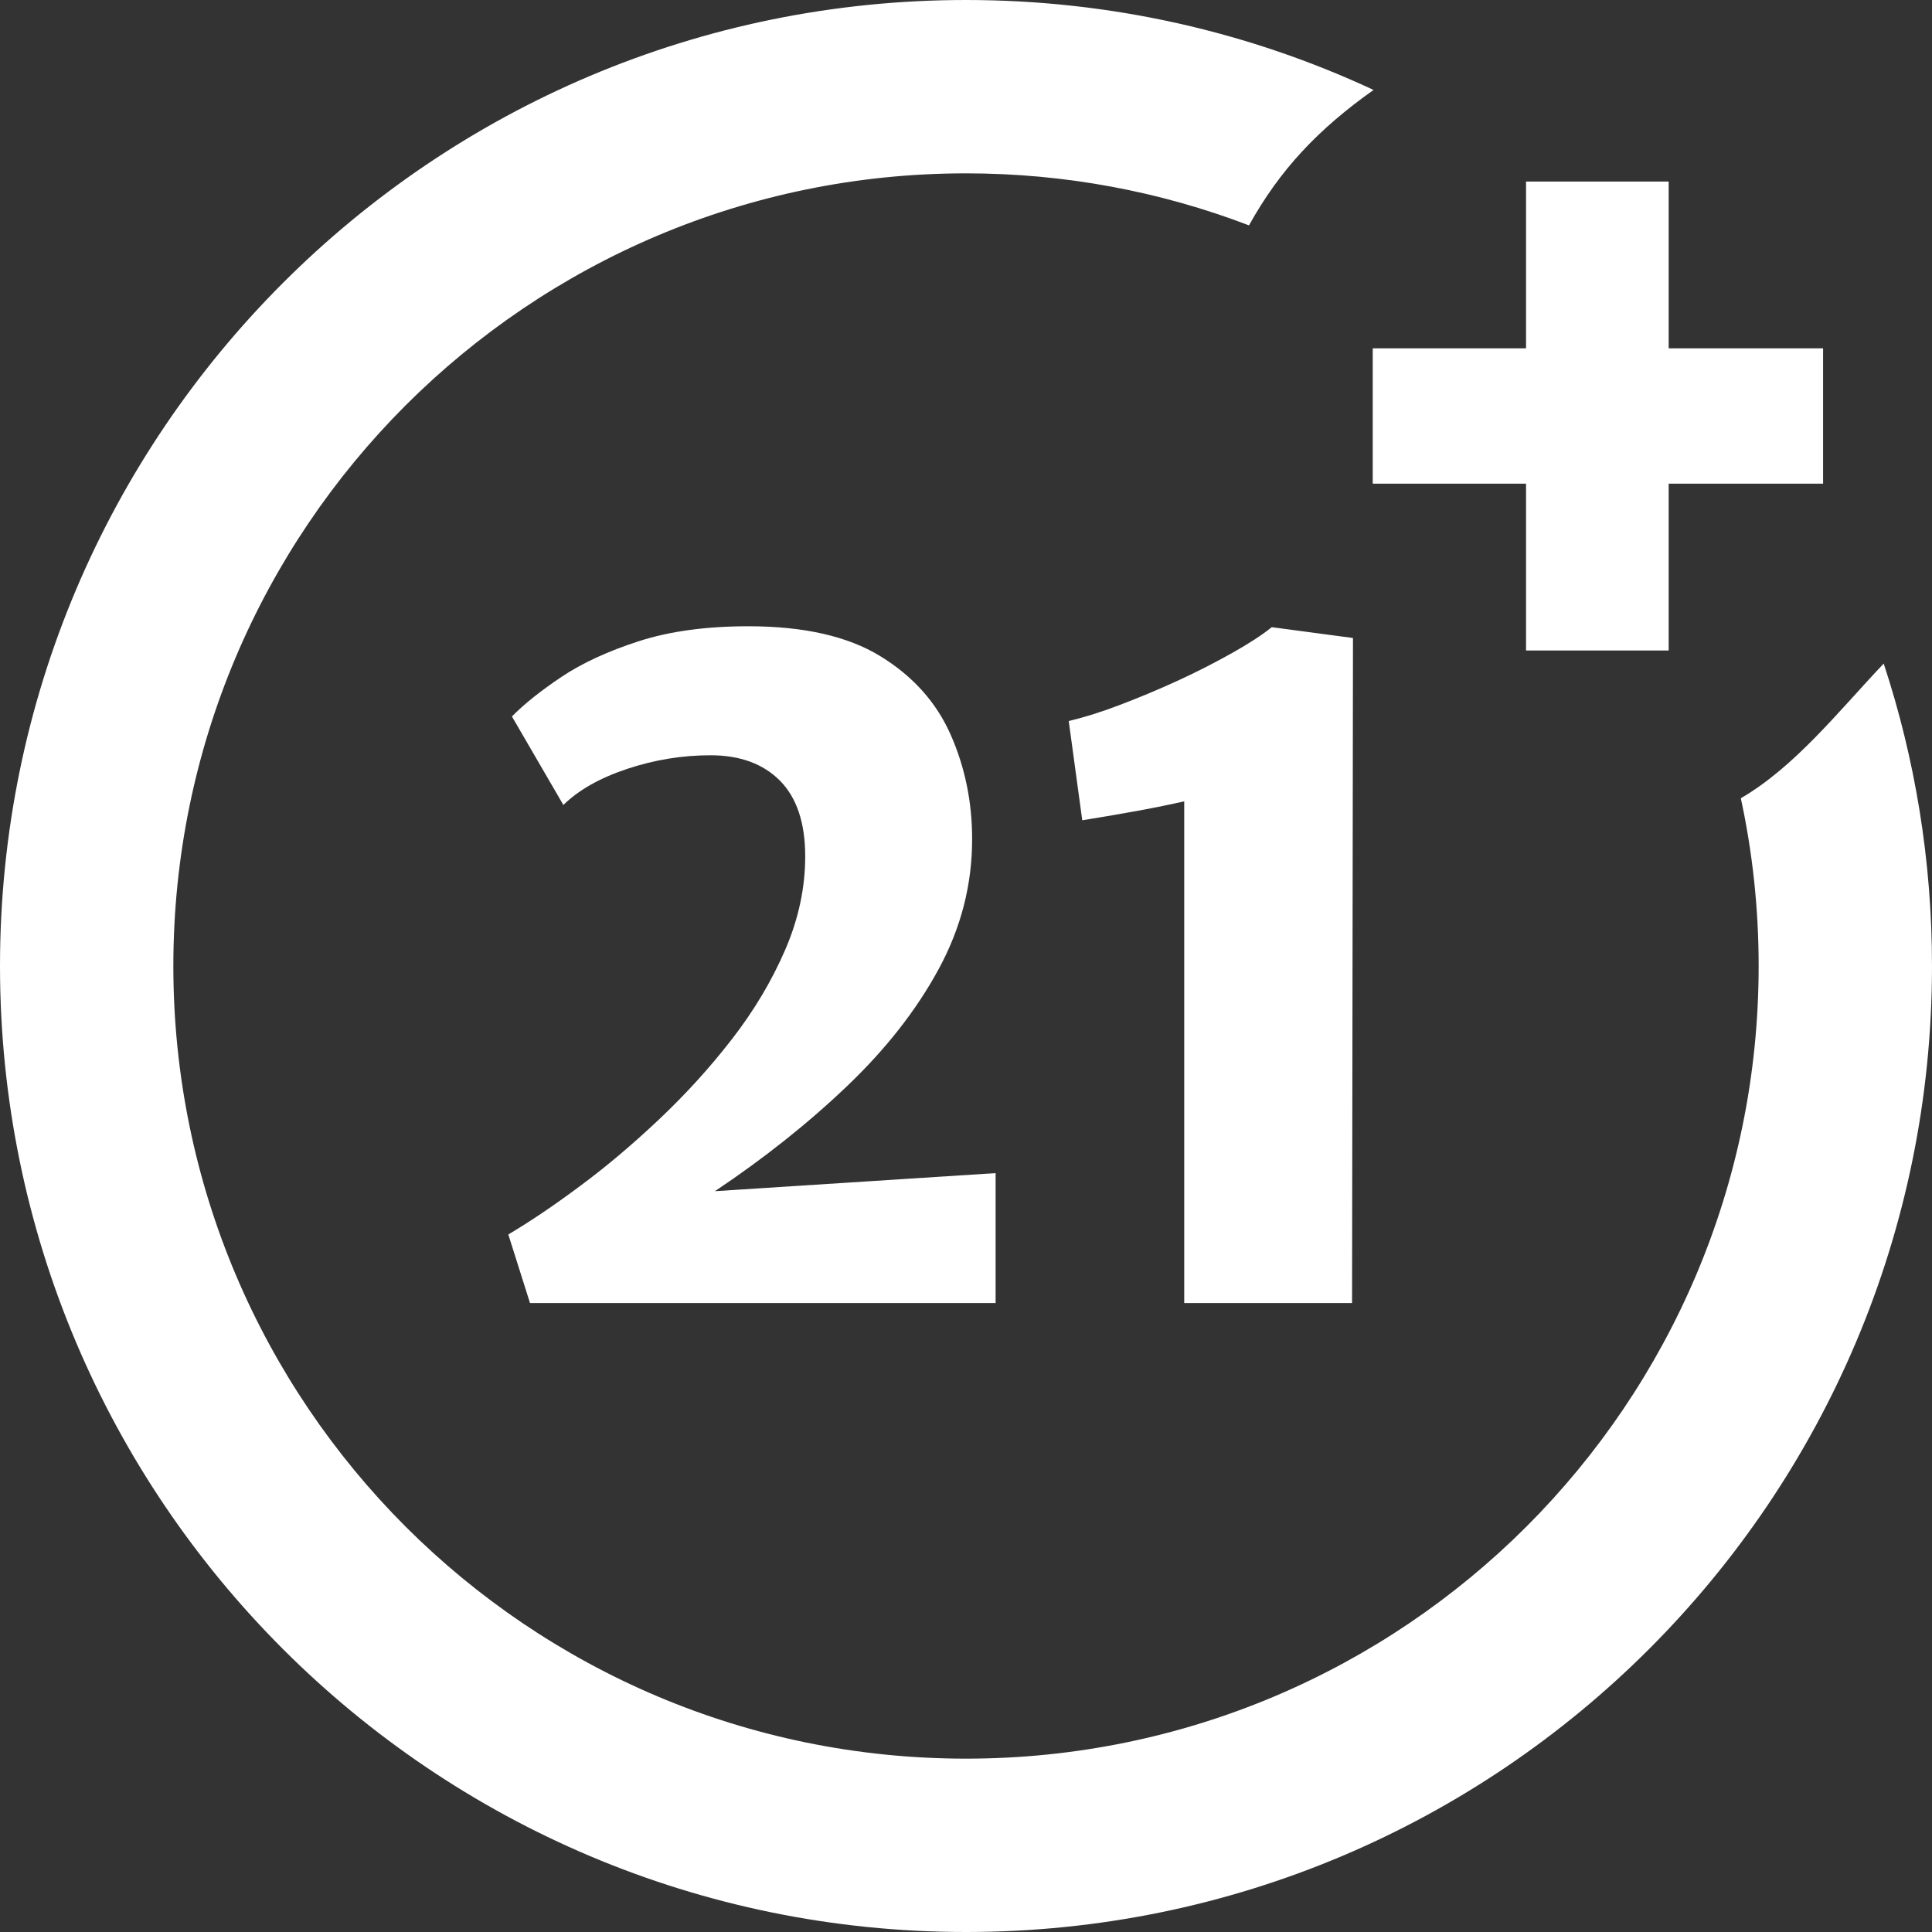 <svg width="40" height="40" viewBox="0 0 40 40" fill="none" xmlns="http://www.w3.org/2000/svg">
<rect x="0" y="0" width="40" height="40" fill="#333333" stroke="none"/>
<path d="M20 0C23.015 0 25.874 0.667 28.438 1.862C27.284 2.681 26.5 3.513 25.859 4.666C24.04 3.97 22.064 3.589 20 3.589C15.468 3.589 11.365 5.427 8.395 8.395C5.427 11.365 3.589 15.468 3.589 20C3.589 24.531 5.427 28.635 8.395 31.605C11.365 34.573 15.468 36.411 20 36.411C24.531 36.411 28.635 34.573 31.605 31.605C34.573 28.635 36.411 24.531 36.411 20C36.411 18.808 36.284 17.646 36.042 16.527C37.163 15.873 38.048 14.745 39 13.738C39.649 15.708 40 17.813 40 20C40 25.522 37.761 30.523 34.142 34.142C30.523 37.761 25.522 40 20 40C14.477 40 9.477 37.761 5.858 34.142C2.239 30.523 0 25.522 0 20C0 14.477 2.239 9.477 5.858 5.858C9.477 2.239 14.477 0 20 0Z" fill="white"/>
<path d="M31.595 13.468V10.014H28.421V7.212H31.595V3.759H34.548V7.212H37.745V10.014H34.548V13.468H31.595ZM10.973 26.978L10.524 25.558C10.966 25.297 11.462 24.963 12.006 24.558C12.552 24.154 13.097 23.693 13.645 23.176C14.192 22.659 14.697 22.105 15.155 21.513C15.613 20.922 15.98 20.305 16.257 19.664C16.534 19.023 16.671 18.378 16.671 17.73C16.671 17.039 16.497 16.516 16.148 16.163C15.799 15.812 15.319 15.637 14.709 15.637C14.124 15.637 13.551 15.731 12.988 15.918C12.424 16.105 11.982 16.354 11.664 16.666L10.599 14.834C10.848 14.579 11.191 14.305 11.624 14.015C12.056 13.726 12.592 13.48 13.23 13.274C13.868 13.069 14.622 12.966 15.494 12.966C16.64 12.966 17.552 13.172 18.227 13.586C18.903 14 19.389 14.544 19.685 15.217C19.981 15.89 20.127 16.609 20.127 17.375C20.127 18.316 19.897 19.212 19.433 20.066C18.97 20.919 18.334 21.728 17.53 22.494C16.727 23.26 15.817 23.983 14.802 24.662L20.613 24.288V26.978H10.973ZM24.518 26.978V16.591C24.157 16.672 23.802 16.743 23.453 16.805C23.104 16.868 22.755 16.927 22.407 16.983L22.127 14.928C22.426 14.858 22.774 14.751 23.169 14.601C23.565 14.451 23.966 14.284 24.375 14.097C24.783 13.91 25.159 13.716 25.509 13.52C25.857 13.324 26.131 13.147 26.33 12.985L28.012 13.209L27.993 26.978H24.518Z" fill="white"/>
</svg>
